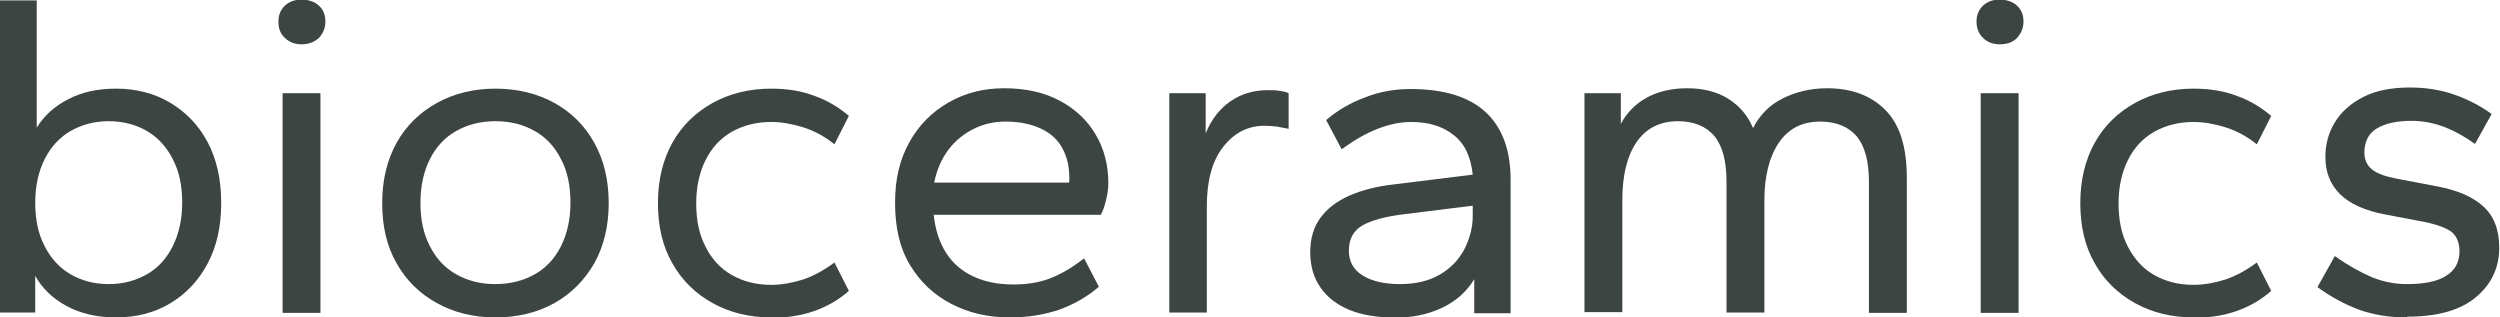 <?xml version="1.0" encoding="UTF-8"?>
<svg id="Layer_1" data-name="Layer 1" xmlns="http://www.w3.org/2000/svg" viewBox="0 0 66 8.38">
  <defs>
    <style>
      .cls-1 {
        fill: #3d4543;
      }
    </style>
  </defs>
  <path class="cls-1" d="M3.06,8.38c-.49,0-.93-.1-1.3-.3-.37-.2-.65-.47-.83-.8v.97H-.03V.01h1v3.36c.19-.31.46-.56.83-.75.36-.19.78-.28,1.26-.28.53,0,1.01.12,1.43.37.42.25.75.59.99,1.04s.36.99.36,1.61-.12,1.15-.36,1.6c-.24.45-.57.8-.99,1.05-.42.25-.9.37-1.43.37ZM2.87,7.5c.38,0,.71-.09,1.01-.26s.52-.42.68-.74.25-.7.25-1.15-.08-.83-.25-1.15c-.16-.32-.39-.57-.68-.74s-.63-.26-1.01-.26-.71.09-1.01.26c-.29.17-.52.42-.68.74-.16.32-.25.7-.25,1.15s.08.83.25,1.15c.16.32.39.57.68.74.29.17.63.26,1.01.26Z"/>
  <path class="cls-1" d="M7.96,1.17c-.18,0-.33-.06-.44-.17-.12-.11-.17-.25-.17-.43s.06-.31.17-.42c.12-.11.26-.16.44-.16s.34.05.46.16c.12.11.17.25.17.42s-.06.31-.17.43c-.12.11-.27.17-.46.17ZM7.46,8.25V2.46h1v5.8h-1Z"/>
  <path class="cls-1" d="M13.08,8.38c-.58,0-1.1-.13-1.55-.38-.45-.25-.81-.6-1.06-1.05-.26-.45-.38-.98-.38-1.59s.13-1.14.38-1.59.61-.8,1.06-1.05c.45-.25.97-.38,1.55-.38s1.11.13,1.56.38c.45.25.8.6,1.05,1.05s.38.98.38,1.59-.13,1.14-.38,1.59c-.26.45-.61.8-1.05,1.05-.45.25-.97.38-1.56.38ZM13.08,7.5c.39,0,.74-.09,1.04-.26.3-.17.53-.42.69-.74s.25-.7.25-1.15-.08-.83-.25-1.15c-.16-.32-.39-.57-.69-.74-.3-.17-.64-.26-1.04-.26s-.74.09-1.04.26-.53.42-.69.74c-.16.32-.25.7-.25,1.15s.08.83.25,1.15c.16.32.39.57.69.74s.64.26,1.04.26Z"/>
  <path class="cls-1" d="M20.36,8.38c-.58,0-1.1-.13-1.55-.38-.45-.25-.81-.6-1.06-1.05-.26-.45-.38-.98-.38-1.59s.13-1.14.38-1.59.61-.8,1.06-1.05c.45-.25.97-.38,1.55-.38.42,0,.8.06,1.14.19.34.12.64.3.91.53l-.38.75c-.26-.21-.54-.36-.83-.45-.29-.09-.57-.14-.84-.14-.39,0-.74.09-1.04.26s-.53.42-.69.74c-.16.32-.25.7-.25,1.15s.08.83.25,1.15c.16.32.39.57.69.74s.64.26,1.04.26c.27,0,.55-.05.84-.14.29-.1.56-.25.83-.45l.38.75c-.26.23-.57.41-.91.53-.34.12-.72.18-1.14.18Z"/>
  <path class="cls-1" d="M26.66,8.38c-.58,0-1.09-.12-1.55-.36-.46-.24-.82-.58-1.09-1.03s-.39-.99-.39-1.64.13-1.15.38-1.6.6-.8,1.04-1.05c.44-.25.92-.37,1.46-.37.57,0,1.06.11,1.47.33.41.22.73.52.95.9.22.37.33.8.33,1.28,0,.13-.02.28-.06.44-.04.16-.08.29-.14.39h-4.41c.04.39.15.73.33,1.01s.42.48.72.62c.3.14.65.21,1.05.21s.73-.06,1.02-.18.57-.29.85-.51l.39.75c-.31.27-.67.47-1.06.61-.39.13-.82.2-1.28.2ZM24.65,4.82h3.57s.01-.03.01-.05v-.07c0-.3-.06-.56-.18-.78-.12-.23-.31-.4-.56-.52-.25-.12-.57-.19-.94-.19-.3,0-.58.06-.84.19-.26.13-.49.31-.67.55-.18.24-.31.53-.38.88Z"/>
  <path class="cls-1" d="M30.87,8.25V2.46h.96v1.06c.15-.37.37-.65.66-.85s.62-.29.99-.29c.12,0,.22,0,.31.02.09.01.17.03.23.06v.94c-.11-.02-.21-.04-.32-.06-.11-.01-.21-.02-.32-.02-.44,0-.8.19-1.09.56s-.43.9-.43,1.57v2.8h-1Z"/>
  <path class="cls-1" d="M36.77,8.38c-.44,0-.83-.07-1.15-.2-.33-.14-.58-.33-.76-.59-.18-.26-.27-.57-.27-.93s.09-.67.27-.91c.18-.25.44-.44.77-.59.33-.14.71-.24,1.15-.29l2.1-.26c-.05-.48-.22-.83-.51-1.05-.29-.23-.66-.34-1.12-.34-.28,0-.57.06-.88.18-.31.12-.62.3-.95.54l-.41-.77c.3-.26.65-.46,1.03-.6.38-.15.78-.22,1.2-.22.87,0,1.53.2,1.97.6.44.4.67,1,.67,1.79v3.53h-.96v-.9c-.21.35-.51.6-.88.77-.37.17-.79.25-1.27.25ZM36.95,7.5c.42,0,.77-.08,1.06-.25.29-.17.5-.39.65-.67.14-.28.22-.57.22-.87v-.28l-1.85.23c-.46.06-.81.15-1.06.29-.24.14-.36.36-.36.67,0,.28.12.5.36.65.24.15.57.23.99.23Z"/>
  <path class="cls-1" d="M41.83,8.25V2.46h.96v.81c.16-.3.39-.53.68-.69.29-.16.65-.25,1.07-.25s.79.09,1.09.28c.3.19.51.44.65.77.18-.35.44-.61.78-.78s.73-.27,1.18-.27c.64,0,1.15.19,1.53.57.38.38.57.97.57,1.79v3.57h-1v-3.45c0-.56-.11-.96-.33-1.22-.22-.25-.54-.38-.96-.38-.48,0-.84.19-1.09.56s-.38.88-.38,1.52v2.96h-1v-3.45c0-.56-.11-.96-.33-1.22-.22-.25-.54-.38-.95-.38-.48,0-.85.19-1.1.56-.25.37-.37.88-.37,1.52v2.96h-1Z"/>
  <path class="cls-1" d="M52.79,1.17c-.18,0-.33-.06-.44-.17s-.17-.25-.17-.43.06-.31.17-.42c.12-.11.26-.16.44-.16s.34.05.46.16c.12.11.17.25.17.42s-.06.31-.17.43-.27.17-.46.17ZM52.29,8.25V2.46h1v5.8h-1Z"/>
  <path class="cls-1" d="M57.91,8.38c-.58,0-1.1-.13-1.55-.38-.45-.25-.81-.6-1.06-1.05-.26-.45-.38-.98-.38-1.59s.13-1.14.38-1.59c.25-.45.61-.8,1.06-1.05.45-.25.97-.38,1.55-.38.42,0,.8.06,1.14.19.34.12.64.3.91.53l-.38.75c-.26-.21-.54-.36-.83-.45-.29-.09-.57-.14-.84-.14-.39,0-.74.09-1.04.26-.3.17-.53.42-.69.74-.16.32-.25.7-.25,1.15s.08.83.25,1.15.39.57.69.74c.3.17.64.26,1.04.26.27,0,.55-.05.84-.14.29-.1.56-.25.83-.45l.38.75c-.26.23-.57.41-.91.53s-.72.18-1.14.18Z"/>
  <path class="cls-1" d="M63.52,8.38c-.44,0-.86-.07-1.23-.2-.38-.14-.75-.34-1.11-.6l.46-.82c.35.25.68.43.98.56.3.12.61.18.92.18.46,0,.81-.07,1.04-.22.23-.14.35-.36.35-.64,0-.23-.07-.4-.2-.51-.14-.11-.38-.2-.72-.27l-1.05-.2c-.53-.1-.92-.28-1.18-.53-.26-.26-.39-.58-.39-.99,0-.33.08-.63.25-.91.17-.28.42-.5.75-.67.33-.17.74-.25,1.23-.25.42,0,.81.06,1.18.19.37.13.69.3.98.51l-.44.79c-.25-.18-.51-.33-.79-.44s-.58-.17-.89-.17c-.39,0-.69.07-.91.2s-.33.35-.33.64c0,.19.07.34.2.44.13.11.35.19.67.25l1.05.2c.53.1.93.27,1.21.52.28.25.43.61.43,1.1,0,.53-.21.97-.62,1.31-.41.34-1.01.51-1.8.51Z"/>
</svg>